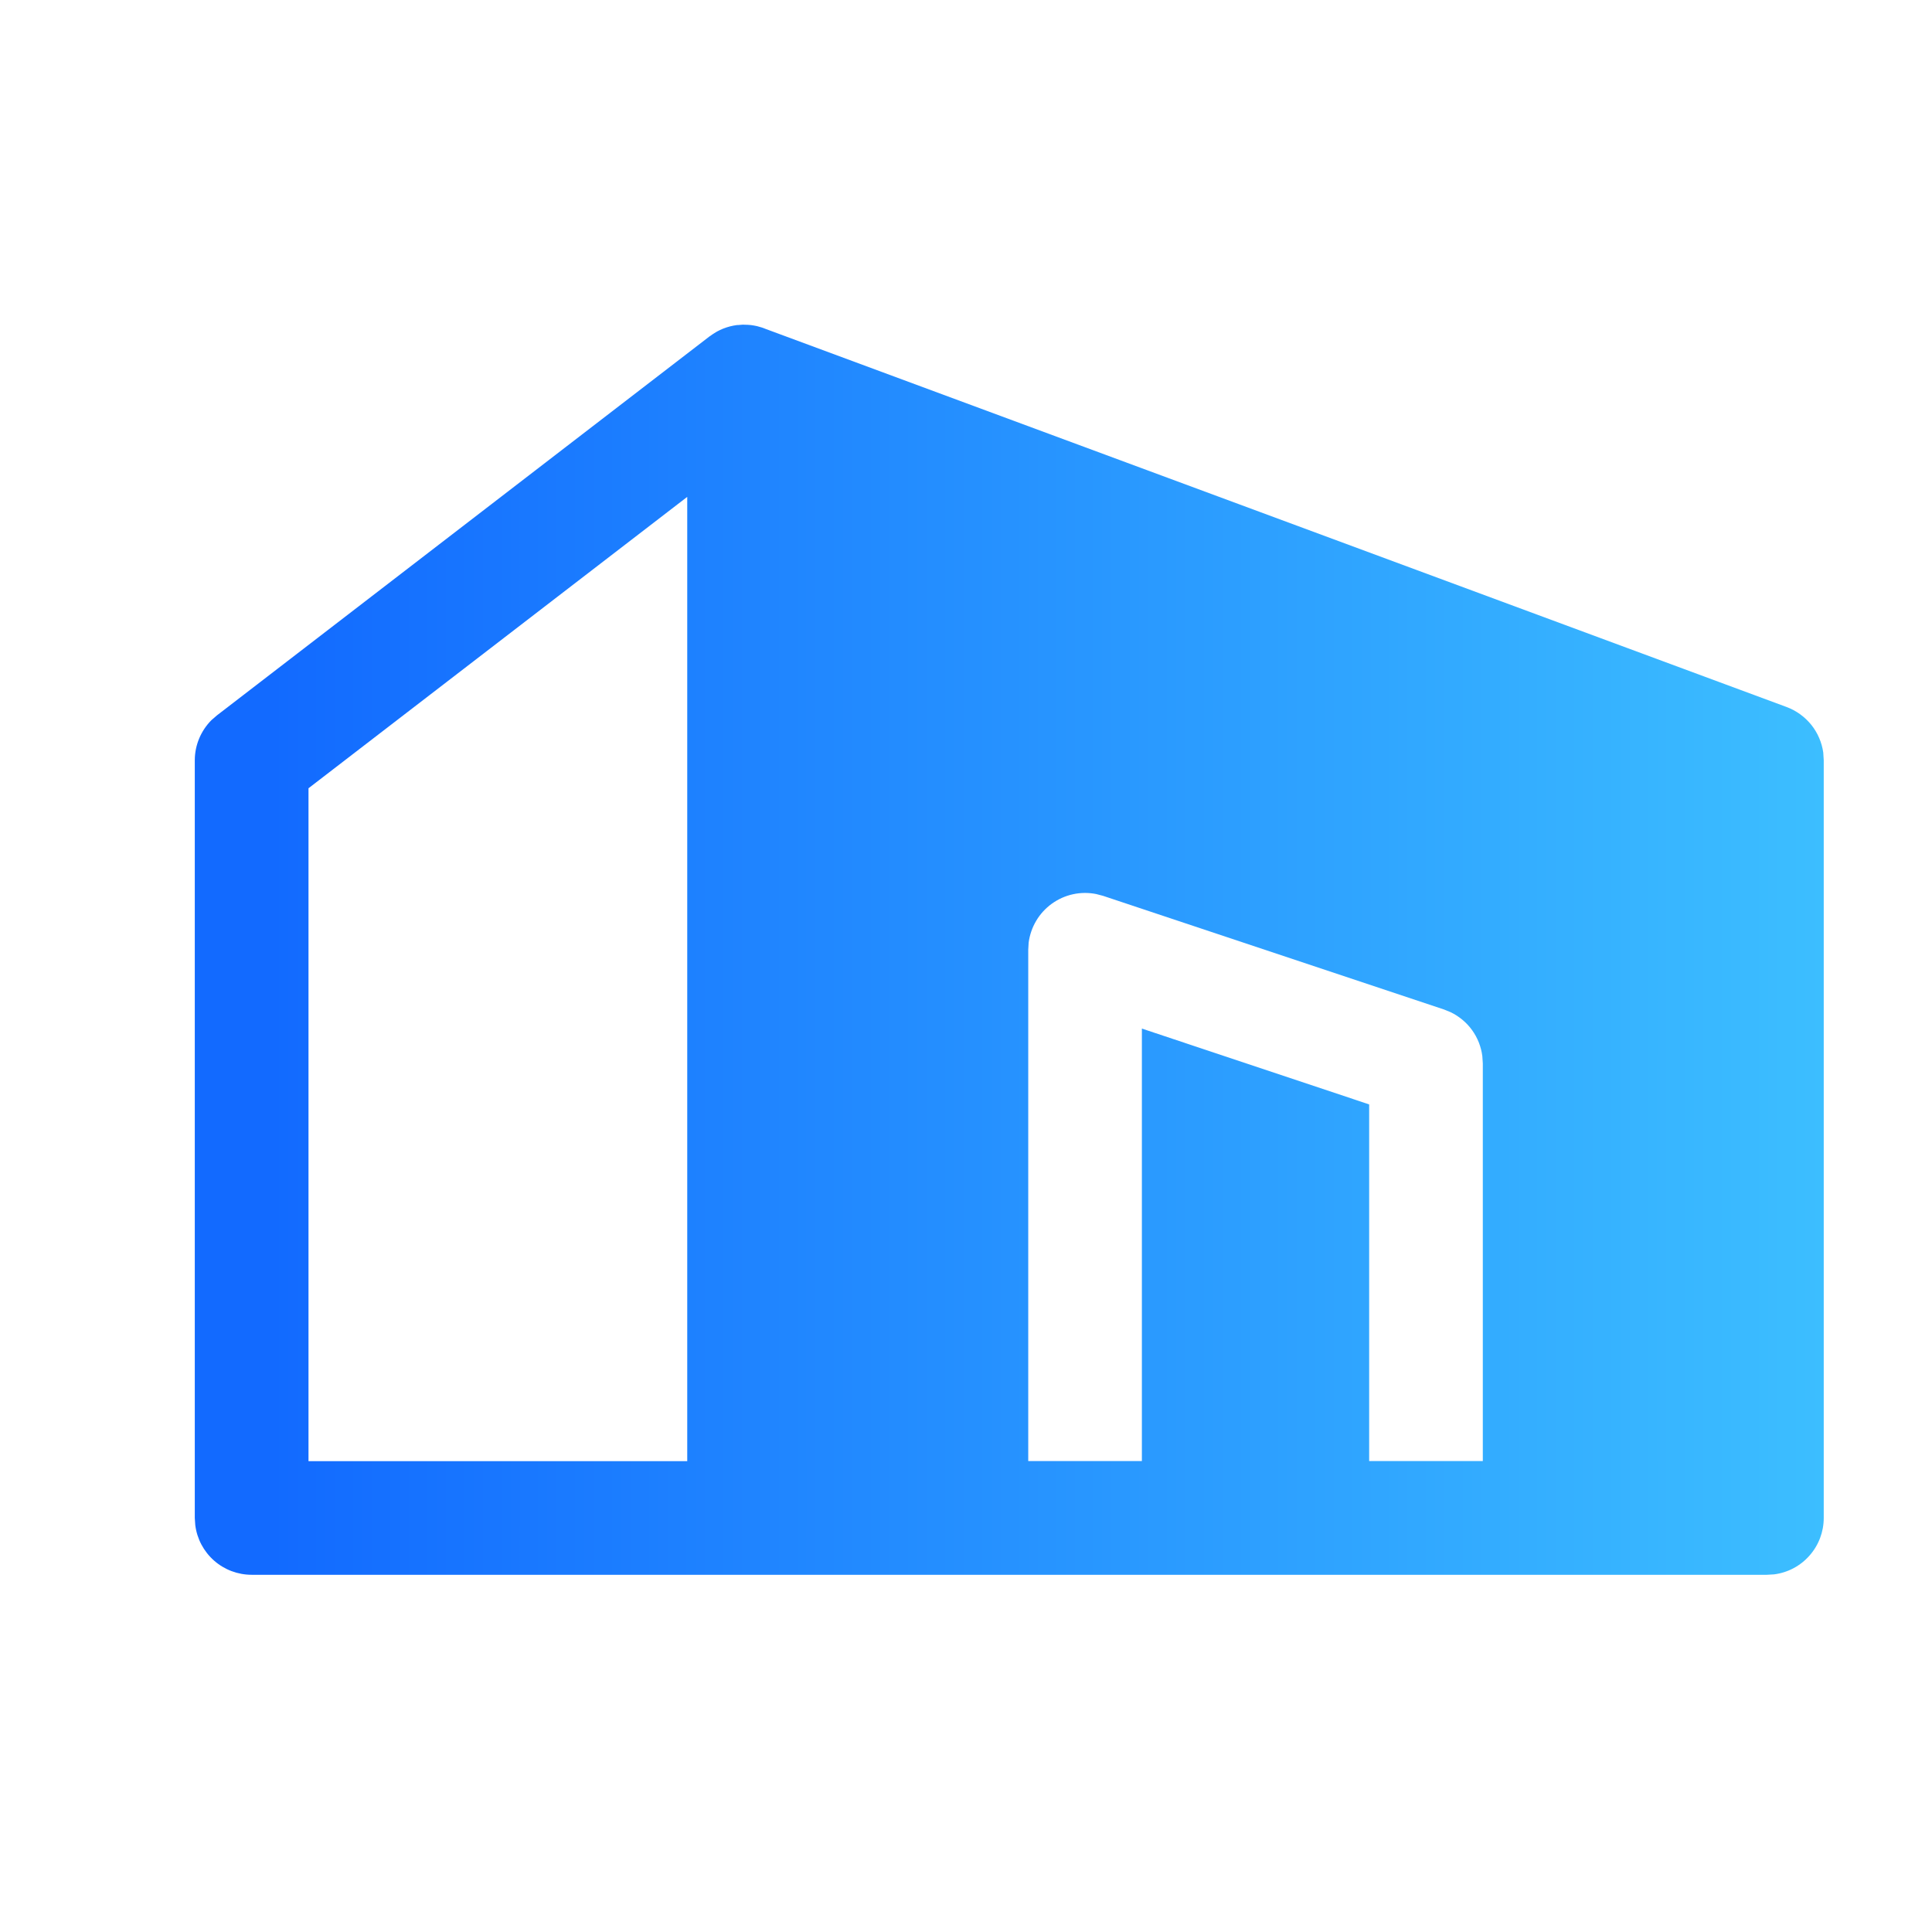 <svg width="28" height="28" viewBox="0 0 28 28" fill="none" xmlns="http://www.w3.org/2000/svg">
<path d="M3.647 22.823C3.447 22.823 3.253 22.75 3.103 22.618C2.952 22.485 2.855 22.302 2.83 22.103L2.823 22V11.019C2.823 10.8 2.911 10.592 3.063 10.438L3.145 10.367L10.282 4.876L10.296 4.867C10.314 4.853 10.333 4.841 10.352 4.829L10.376 4.814L10.395 4.803C10.421 4.789 10.447 4.777 10.473 4.766L10.483 4.762C10.546 4.737 10.612 4.72 10.68 4.711H10.692C10.717 4.708 10.742 4.706 10.768 4.705L10.786 4.706C10.818 4.706 10.85 4.708 10.882 4.711L10.922 4.717C10.938 4.72 10.954 4.723 10.969 4.726L10.983 4.73C11.004 4.735 11.023 4.741 11.043 4.747L11.071 4.757L11.086 4.763C11.089 4.764 11.093 4.766 11.096 4.767L25.894 10.247C26.033 10.299 26.156 10.388 26.25 10.504C26.343 10.62 26.403 10.759 26.424 10.906L26.431 11.019V22C26.431 22.2 26.358 22.394 26.225 22.544C26.093 22.695 25.91 22.792 25.711 22.817L25.608 22.823H3.647ZM14.908 13.661L14.902 13.765V21.175H16.549V14.907L19.843 16.006V21.175H21.49V15.412L21.483 15.306C21.466 15.171 21.415 15.041 21.335 14.93C21.255 14.819 21.148 14.73 21.025 14.67L20.927 14.63L15.986 12.983L15.886 12.957C15.775 12.935 15.661 12.936 15.551 12.96C15.44 12.984 15.336 13.031 15.244 13.097C15.153 13.163 15.075 13.247 15.018 13.344C14.96 13.441 14.923 13.549 14.908 13.661ZM9.96 7.201L4.471 11.424V21.176H9.96V7.2V7.201Z" fill="url(#paint0_linear_1891_1871)"/>
<defs>
<linearGradient id="paint0_linear_1891_1871" x1="26.431" y1="13.764" x2="3.913" y2="13.764" gradientUnits="userSpaceOnUse">
<stop stop-color="#3CBEFF"/>
<stop offset="1" stop-color="#126AFF"/>
</linearGradient>
</defs>
</svg>
